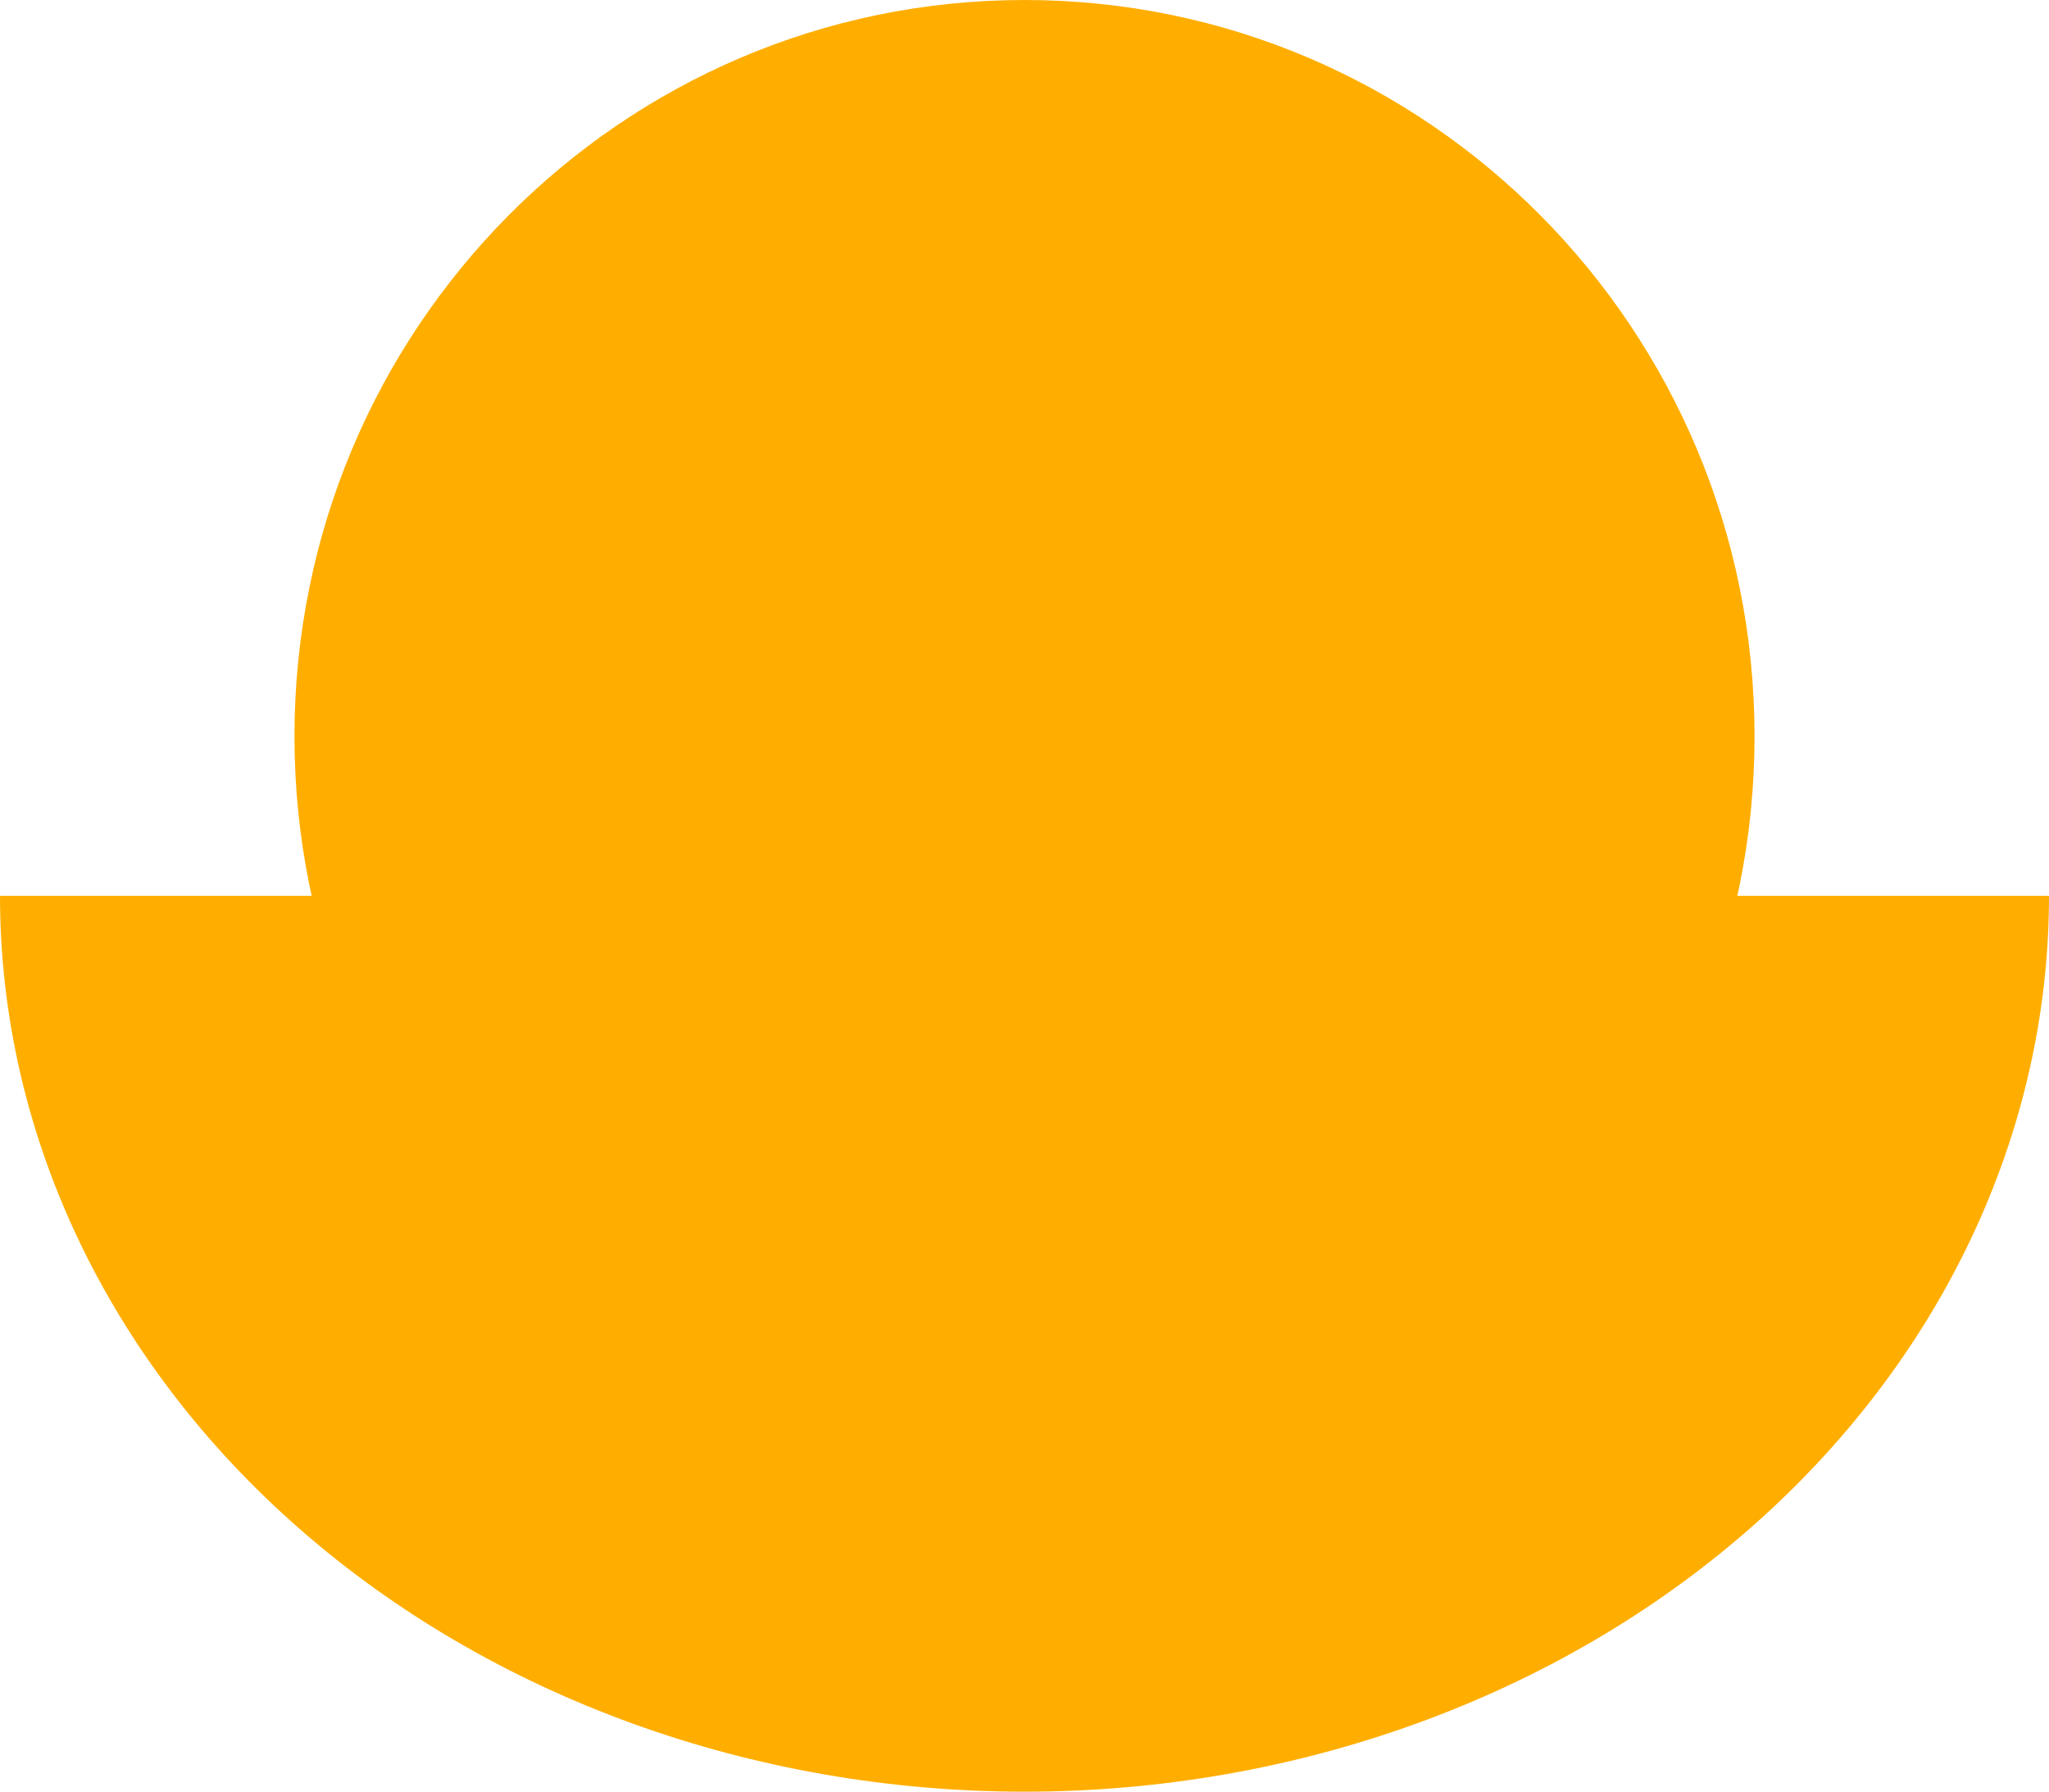 <svg width="167" height="146" viewBox="0 0 167 146" fill="none" xmlns="http://www.w3.org/2000/svg">
<path d="M83.5 0C116.361 0 143 26.863 143 60C143 93.137 116.361 120 83.5 120C50.639 120 24 93.137 24 60C24 26.863 50.639 0 83.5 0Z" fill="#FFAE00"/>
<path d="M-8.87693e-06 73C-7.18435e-06 92.361 8.797 110.929 24.457 124.619C40.116 138.309 61.354 146 83.5 146C105.646 146 126.884 138.309 142.543 124.619C158.203 110.929 167 92.361 167 73L83.5 73L-8.87693e-06 73Z" fill="#FFAE00"/>
</svg>

